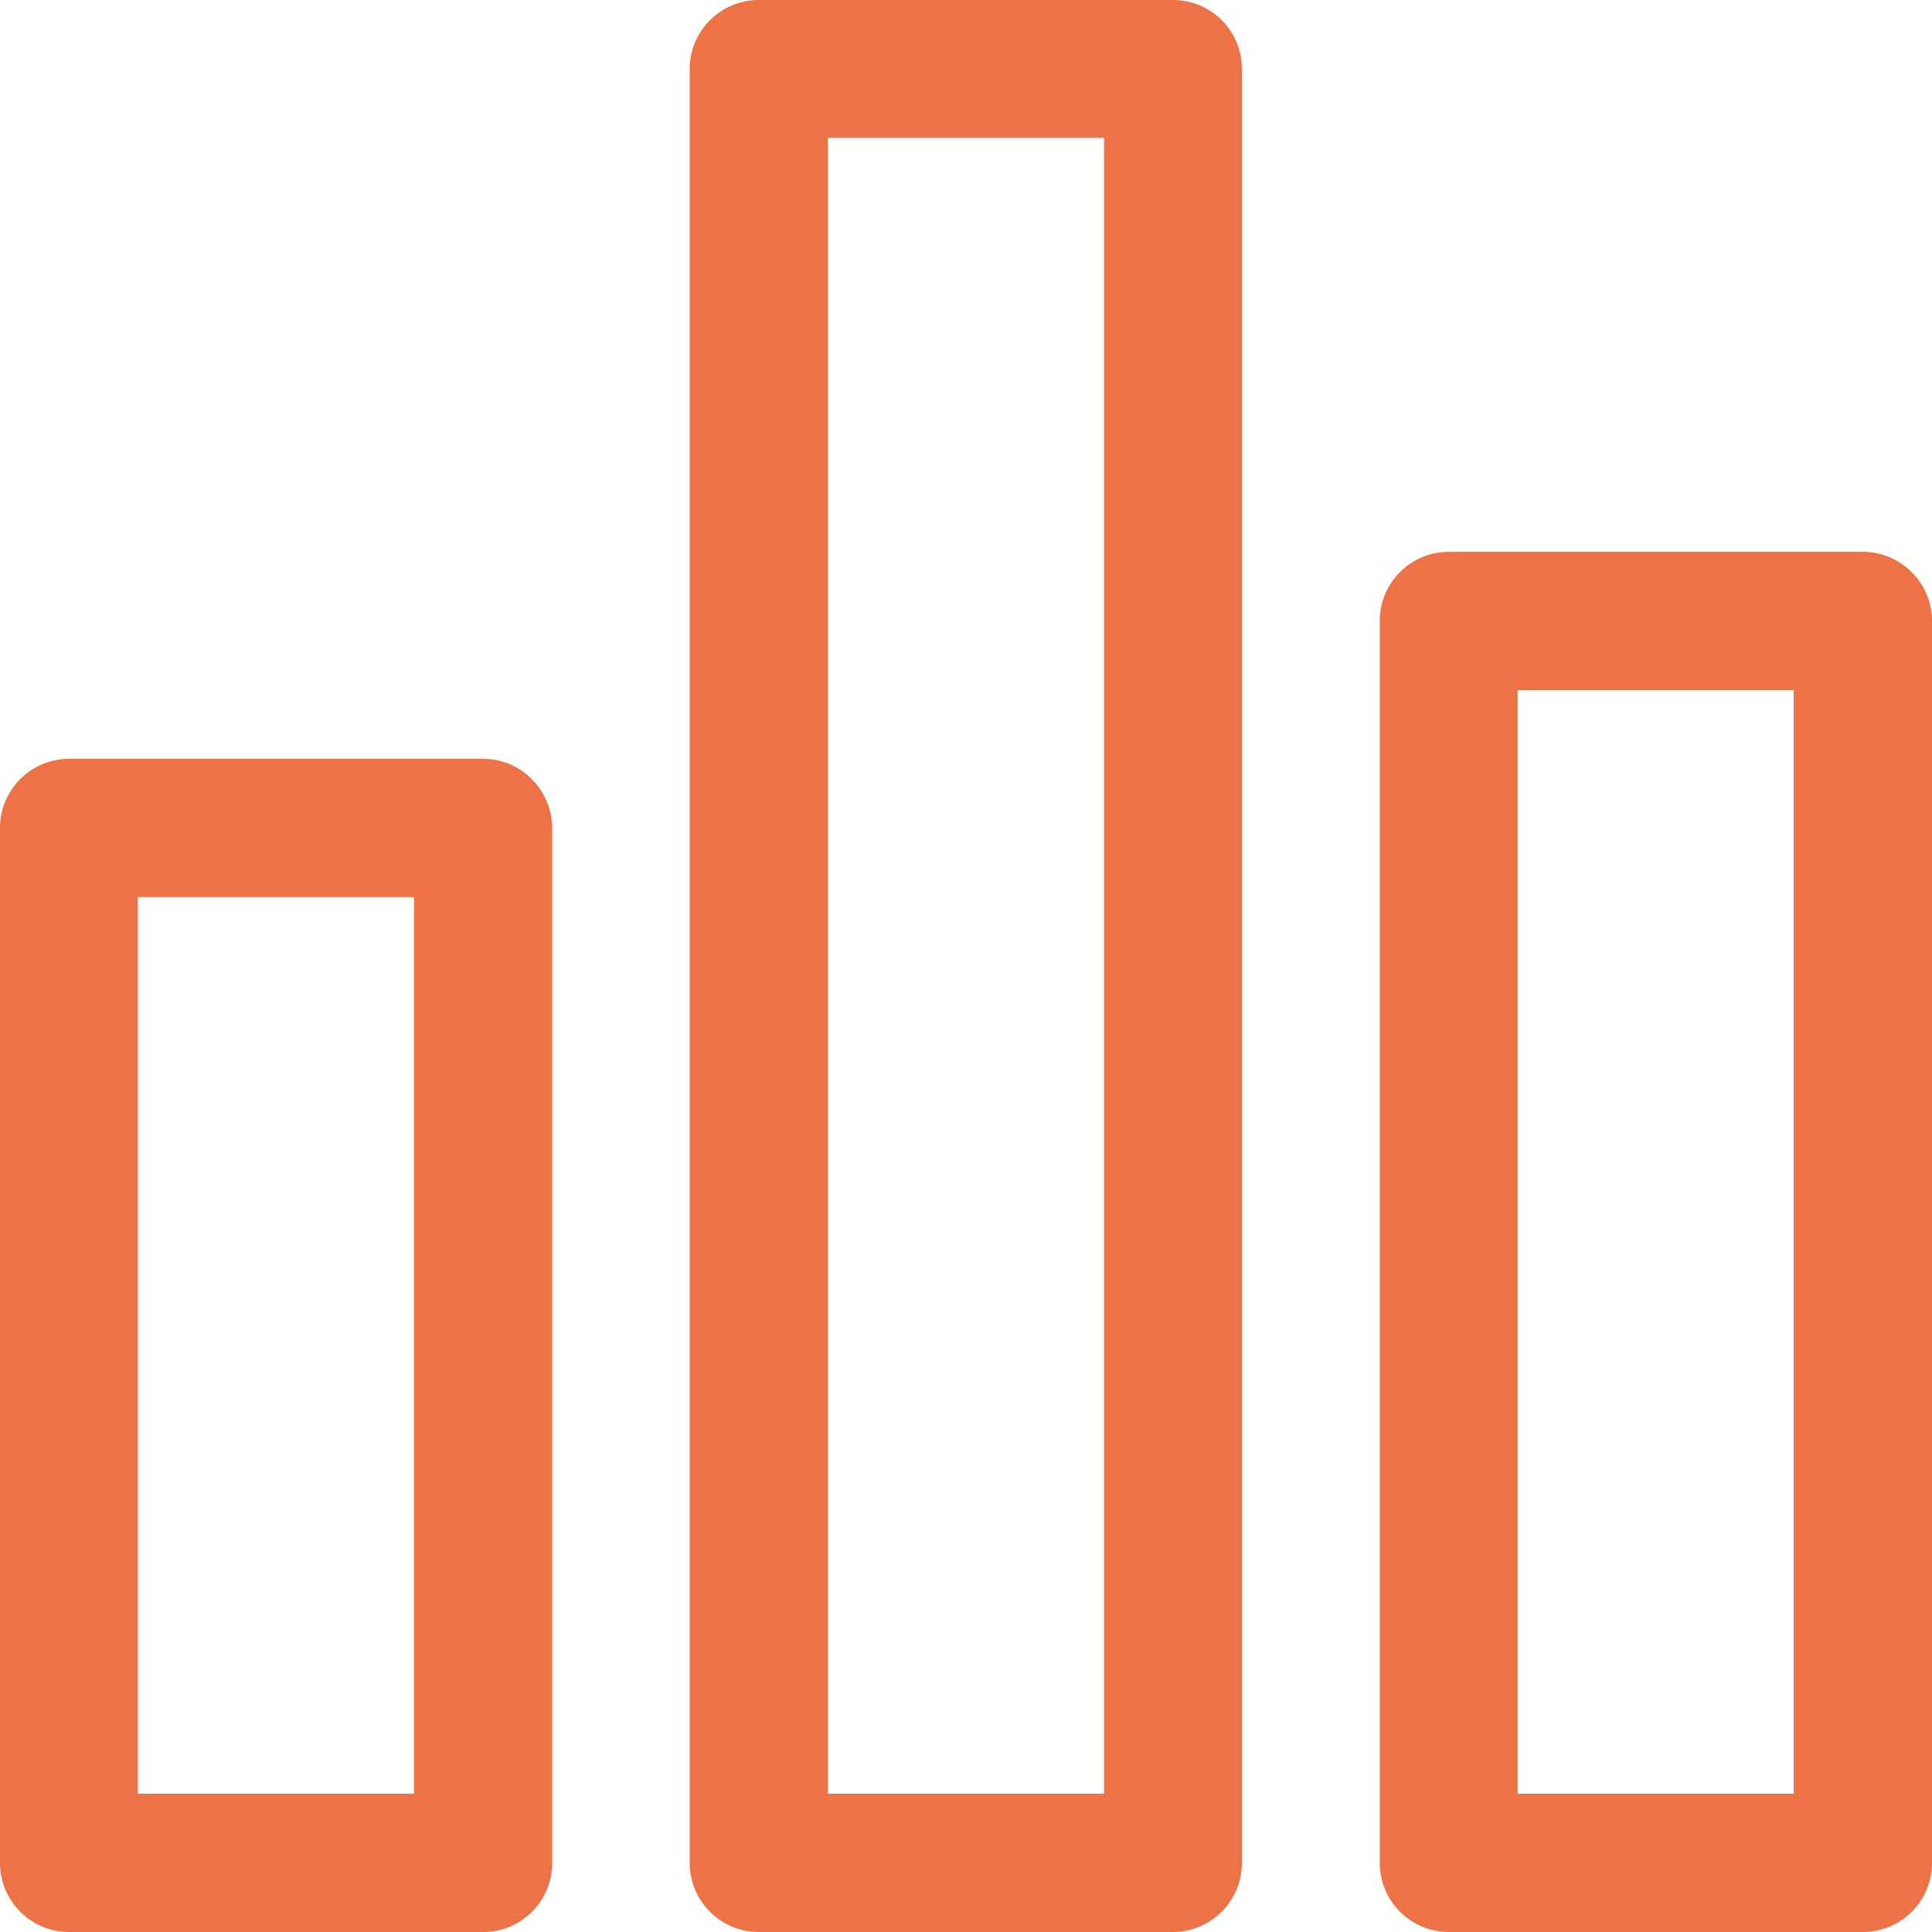 <?xml version="1.0" encoding="UTF-8"?>
<svg xmlns="http://www.w3.org/2000/svg" xmlns:xlink="http://www.w3.org/1999/xlink" version="1.1" id="Capa_1" x="0px" y="0px" viewBox="0 0 477.9 477.9" style="enable-background:new 0 0 477.9 477.9;" xml:space="preserve">
<style type="text/css">
	.st0{fill:#ED7246;}
</style>
<g>
	<g>
		<path class="st0" d="M119.5,187.7H17.1c-9.4,0-17.1,7.6-17.1,17.1v256c0,9.4,7.6,17.1,17.1,17.1h102.4c9.4,0,17.1-7.6,17.1-17.1    v-256C136.5,195.4,128.9,187.7,119.5,187.7z M102.4,443.7H34.1V221.9h68.3V443.7z"></path>
	</g>
</g>
<g>
	<g>
		<path class="st0" d="M290.1,0H187.7c-9.4,0-17.1,7.6-17.1,17.1v443.7c0,9.4,7.6,17.1,17.1,17.1h102.4c9.4,0,17.1-7.6,17.1-17.1    V17.1C307.2,7.6,299.6,0,290.1,0z M273.1,443.7h-68.3V34.1h68.3L273.1,443.7L273.1,443.7z"></path>
	</g>
</g>
<g>
	<g>
		<path class="st0" d="M460.8,136.5H358.4c-9.4,0-17.1,7.6-17.1,17.1v307.2c0,9.4,7.6,17.1,17.1,17.1h102.4    c9.4,0,17.1-7.6,17.1-17.1V153.6C477.9,144.2,470.2,136.5,460.8,136.5z M443.7,443.7h-68.3V170.7h68.3V443.7z"></path>
	</g>
</g>
</svg>
